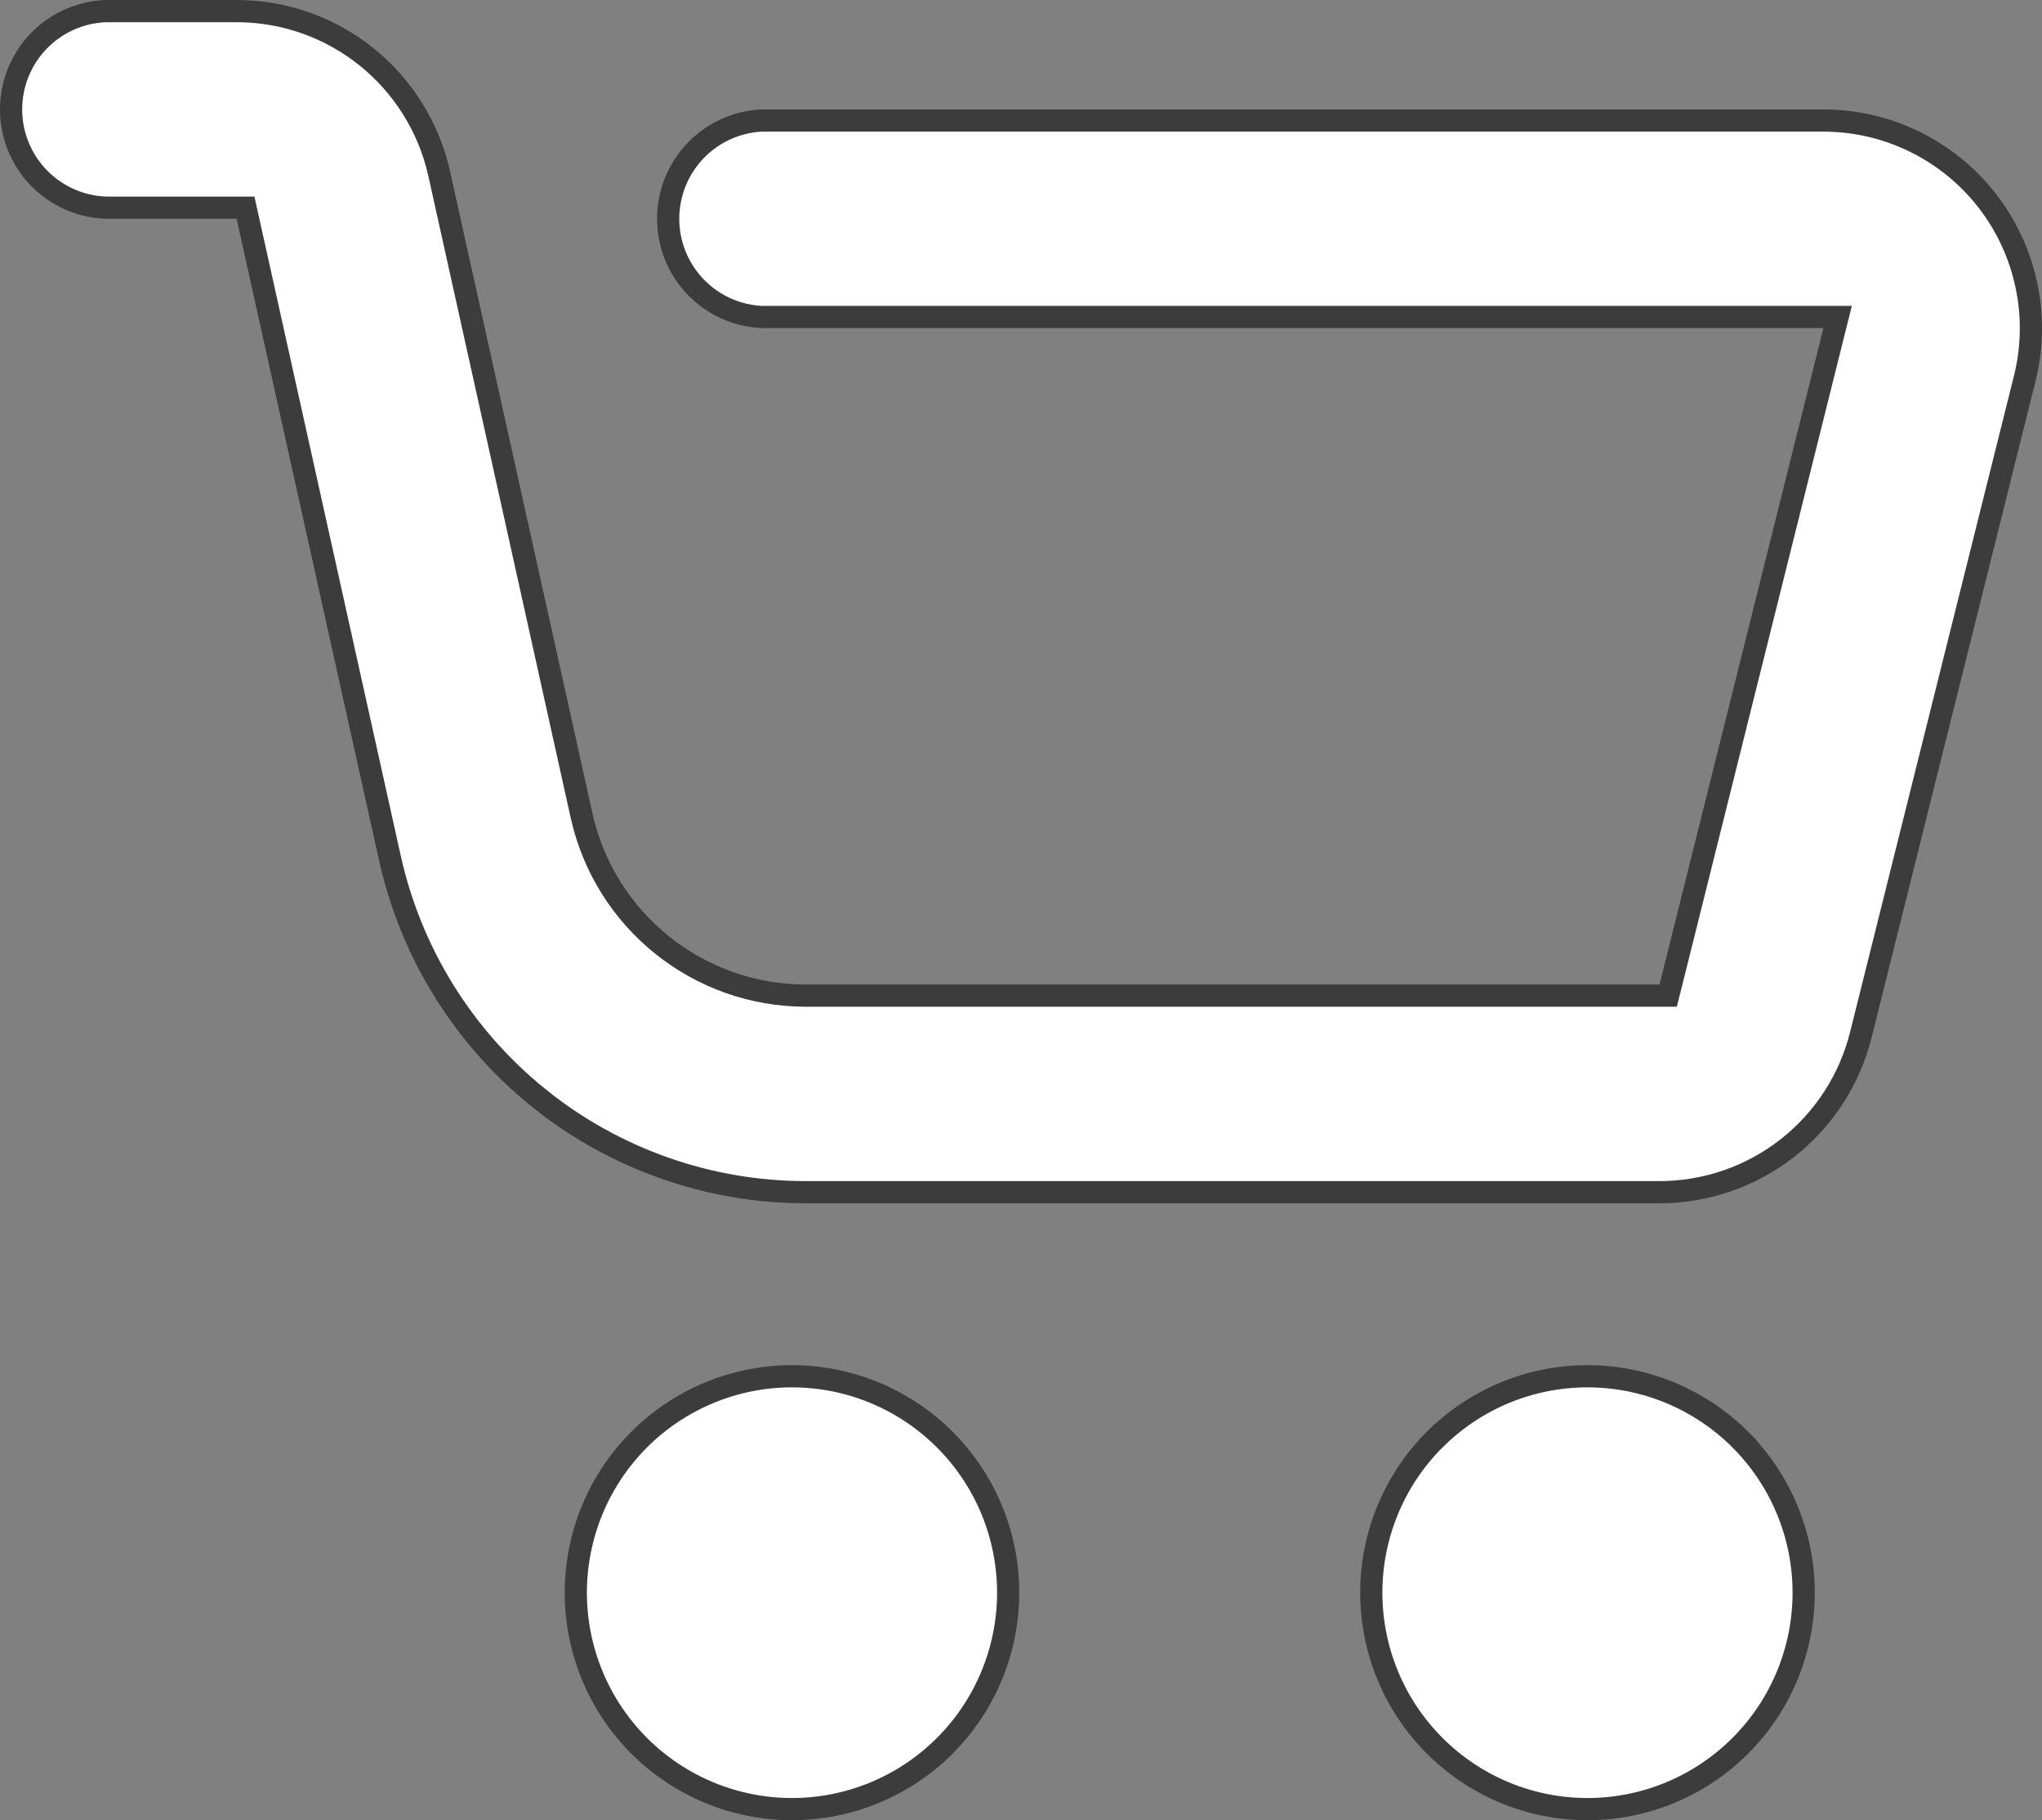 <svg width="46" height="41" viewBox="0 0 46 41" fill="none" xmlns="http://www.w3.org/2000/svg">
<rect x="0" y="0" width="46" height="41" fill="#808080" stroke="none"/>
<path d="M32.317 32.428L32.141 32.251L32.318 32.428C33.231 31.514 34.469 31 35.761 31C37.053 31 38.291 31.514 39.205 32.428L39.381 32.251L39.205 32.428C40.118 33.342 40.631 34.582 40.631 35.875C40.631 37.168 40.118 38.408 39.205 39.322C38.291 40.236 37.053 40.75 35.761 40.75C34.469 40.75 33.231 40.236 32.318 39.322C31.404 38.408 30.891 37.168 30.891 35.875C30.891 34.582 31.404 33.342 32.317 32.428ZM0.873 4.005L0.873 4.005C0.473 3.592 0.25 3.039 0.25 2.464C0.25 1.889 0.473 1.336 0.873 0.923L0.873 0.923C1.272 0.511 1.815 0.27 2.388 0.25H5.33C7.522 0.25 9.417 1.773 9.894 3.913L13.101 18.371L13.101 18.371C13.629 20.74 15.727 22.426 18.153 22.426H37.384H37.579L37.627 22.236L41.318 7.451L41.396 7.14H41.076H17.158C16.591 7.113 16.057 6.869 15.665 6.458L15.665 6.458C15.271 6.046 15.052 5.498 15.052 4.928C15.052 4.358 15.271 3.81 15.665 3.397L15.665 3.397C16.057 2.987 16.591 2.742 17.158 2.715H41.076L41.076 2.715C41.786 2.715 42.487 2.877 43.126 3.189C43.764 3.5 44.323 3.954 44.76 4.514C45.197 5.075 45.501 5.727 45.648 6.423C45.796 7.119 45.783 7.839 45.61 8.529L45.61 8.529L41.919 23.309L41.919 23.309C41.666 24.322 41.082 25.221 40.261 25.863C39.439 26.505 38.426 26.854 37.384 26.854H18.153H18.153C15.97 26.854 13.851 26.109 12.148 24.741L12.013 24.909L12.148 24.741C10.444 23.373 9.258 21.465 8.784 19.331L8.784 19.331L5.574 4.873L5.531 4.678H5.33H2.388C1.815 4.658 1.272 4.417 0.873 4.005ZM17.841 40.75C16.549 40.75 15.31 40.236 14.397 39.322C13.484 38.408 12.971 37.168 12.971 35.875C12.971 34.582 13.484 33.342 14.397 32.428C15.31 31.514 16.549 31 17.841 31C19.132 31 20.371 31.514 21.284 32.428C22.198 33.342 22.711 34.582 22.711 35.875C22.711 37.168 22.198 38.408 21.284 39.322C20.371 40.236 19.132 40.75 17.841 40.75Z" fill="white" stroke="#3C3C3C" stroke-width="0.5"/>
</svg>
